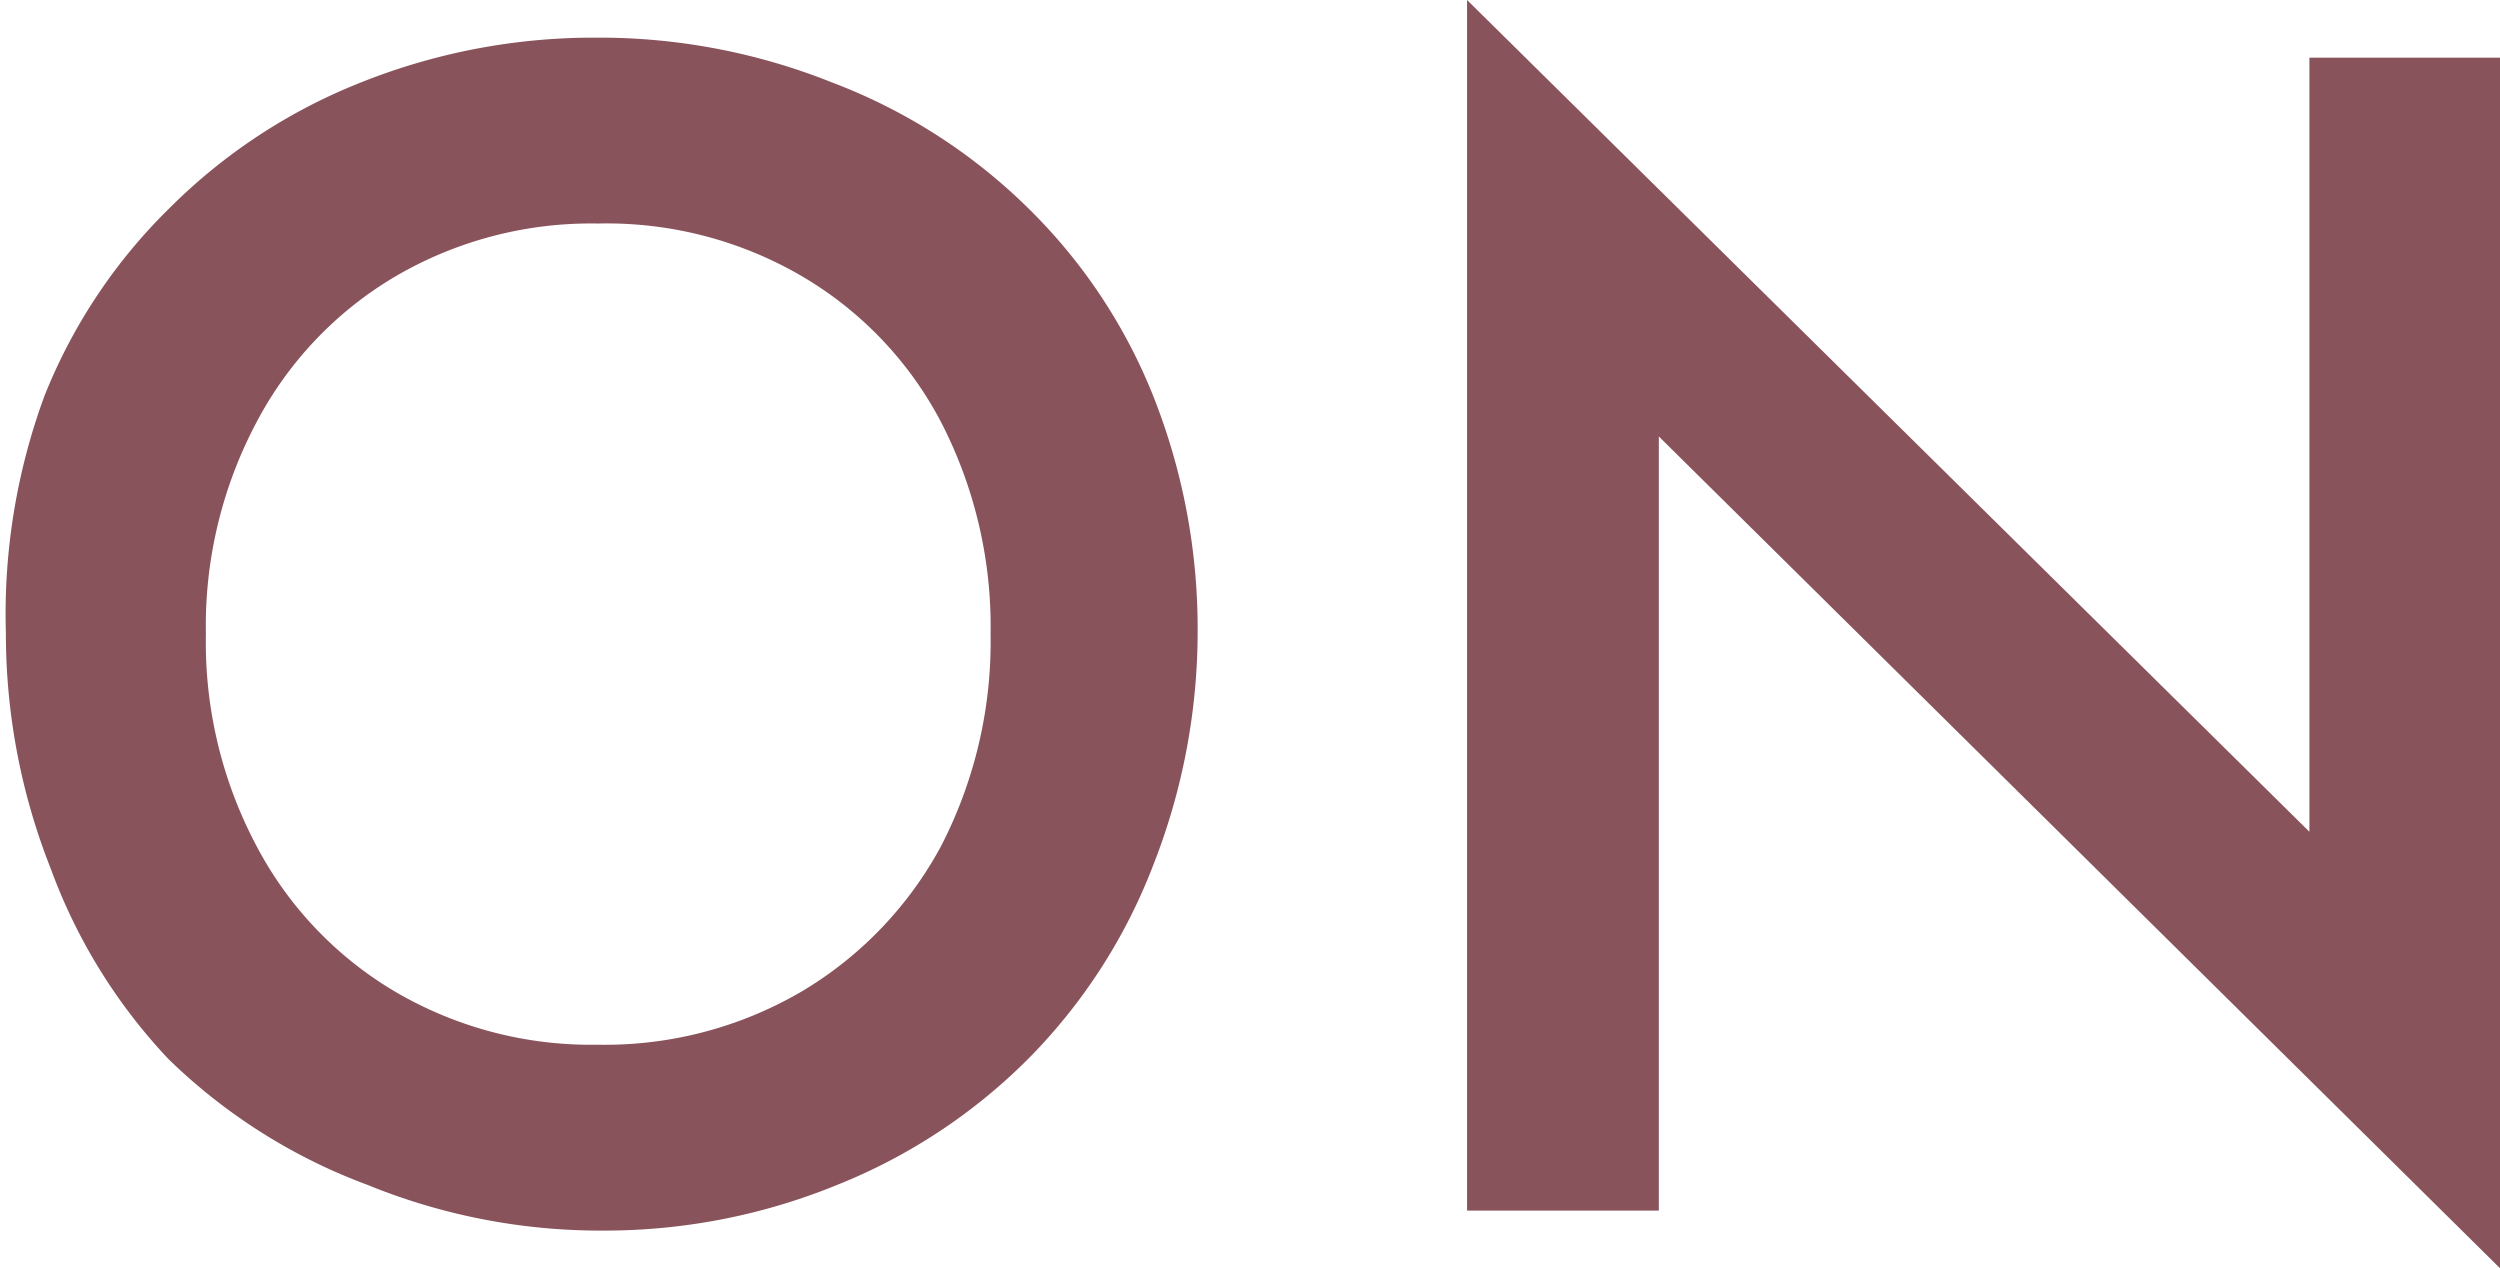 <svg xmlns="http://www.w3.org/2000/svg" viewBox="0 0 21.25 10.78"><defs><style>.cls-1{fill:#89535c;}</style></defs><g id="レイヤー_2" data-name="レイヤー 2"><g id="レイヤー_1-2" data-name="レイヤー 1"><path class="cls-1" d="M.38,3.36a4.64,4.64,0,0,1,1.07-1.6A4.79,4.79,0,0,1,3.07.7a5.33,5.33,0,0,1,2-.38,5.32,5.32,0,0,1,2,.38A4.79,4.79,0,0,1,8.73,1.76,4.64,4.64,0,0,1,9.8,3.36a5.36,5.36,0,0,1,.38,2,5.43,5.43,0,0,1-.38,2A4.75,4.75,0,0,1,8.74,9a4.82,4.82,0,0,1-1.62,1.07,5.22,5.22,0,0,1-2,.39,5.24,5.24,0,0,1-2-.39A4.82,4.82,0,0,1,1.43,9a4.72,4.72,0,0,1-1-1.62,5.43,5.43,0,0,1-.38-2A5.36,5.36,0,0,1,.38,3.36Zm1.8,3.83A3.13,3.13,0,0,0,3.36,8.43a3.29,3.29,0,0,0,1.72.45,3.31,3.31,0,0,0,1.73-.45A3.2,3.2,0,0,0,8,7.19a3.79,3.79,0,0,0,.42-1.8A3.79,3.79,0,0,0,8,3.59,3.11,3.11,0,0,0,6.82,2.35,3.29,3.29,0,0,0,5.08,1.9a3.29,3.29,0,0,0-1.72.45A3.13,3.13,0,0,0,2.18,3.59a3.69,3.69,0,0,0-.43,1.8A3.69,3.69,0,0,0,2.18,7.19Z"/><path class="cls-1" d="M21.25.49V10.78L14.1,3.71v6.58H12.47V0l7.16,7.07V.49Z"/></g></g></svg>
